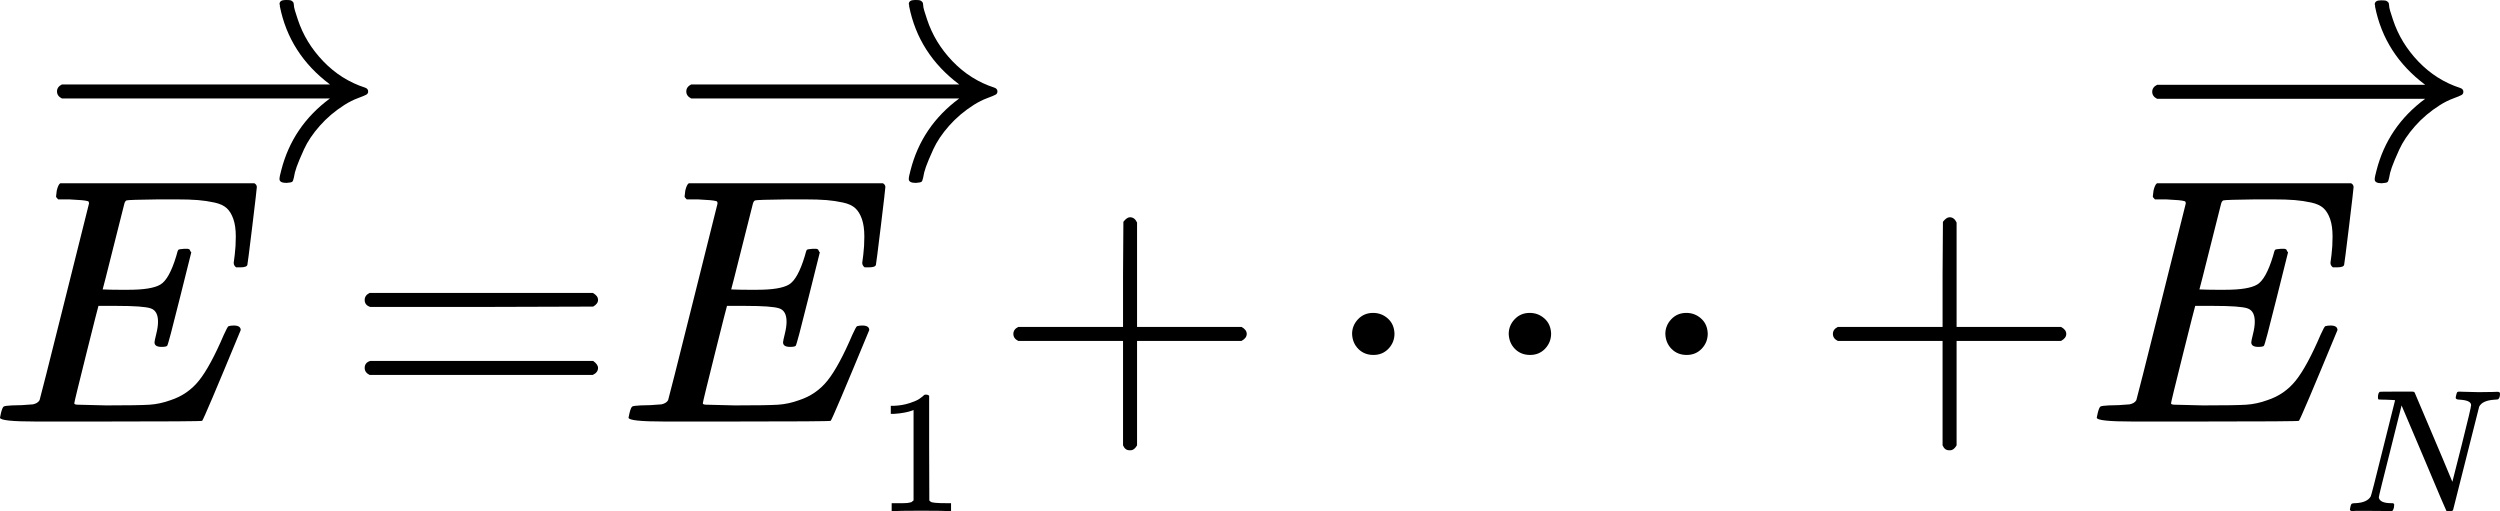 <?xml version="1.0" encoding="UTF-8" standalone="no"?>
<svg xmlns:dc="http://purl.org/dc/elements/1.1/" xmlns:cc="http://creativecommons.org/ns#" xmlns:rdf="http://www.w3.org/1999/02/22-rdf-syntax-ns#" xmlns:svg="http://www.w3.org/2000/svg" xmlns="http://www.w3.org/2000/svg" xmlns:xlink="http://www.w3.org/1999/xlink" xmlns:sodipodi="http://sodipodi.sourceforge.net/DTD/sodipodi-0.dtd" xmlns:inkscape="http://www.inkscape.org/namespaces/inkscape" width="90.388px" height="18.484px" viewBox="0 -1505 7134.317 1459.043" version="1.1" id="svg91" sodipodi:docname="7.svg" inkscape:version="0.92.2 5c3e80d, 2017-08-06">
  <sodipodi:namedview pagecolor="#ffffff" bordercolor="#666666" borderopacity="1" objecttolerance="10" gridtolerance="10" guidetolerance="10" inkscape:pageopacity="0" inkscape:pageshadow="2" inkscape:window-width="1248" inkscape:window-height="976" id="namedview93" showgrid="false" inkscape:zoom="5.5928508" inkscape:cx="84.384413" inkscape:cy="9.0597513" inkscape:window-x="0" inkscape:window-y="0" inkscape:window-maximized="1" inkscape:current-layer="svg91"/>
  <defs id="defs11">
    <path id="MJX-286-TEX-I-45" d="m 492,213 q -20,0 -20,13 0,4 5,24 5,20 5,35 0,31 -21,38 -21,7 -97,7 H 312 Q 311,328 277,192 243,56 243,52 q 0,-4 11,-4 11,0 80,-2 94,0 124,2 30,2 60,13 49,16 81,56 32,40 71,131 10,22 13,24 7,2 15,2 20,0 20,-13 Q 613,7 608,2 605,0 322,0 H 133 Q 31,0 31,11 q 0,2 3,14 4,16 8,18 4,2 23,3 27,0 60,3 14,3 19,12 2,5 71,281 69,276 70,280 0,7 -4,7 -8,3 -53,5 h -31 q -6,6 -6,8 0,2 2,17 4,17 10,21 h 554 q 7,-4 7,-11 0,-5 -13,-112 -13,-107 -14,-110 -2,-7 -20,-7 h -12 q -7,5 -7,13 l 3,23 q 3,24 3,52 0,30 -7,50 -7,20 -19,31 -12,11 -35,16 -23,5 -47,7 -24,2 -64,2 h -47 q -88,-1 -93,-3 -4,-2 -6,-9 -1,-3 -31,-123 -30,-120 -31,-122 23,-1 48,-1 h 26 q 66,0 91,15 25,15 45,81 4,16 6,18 2,2 17,3 5,0 8,0 3,0 5,-1 2,-1 2,-1 0,0 2,-4 2,-4 3,-4 L 544,351 q -33,-133 -36,-135 -3,-3 -16,-3 z" inkscape:connector-curvature="0"/>
    <path id="MJX-286-TEX-N-20D7" d="m 377,694 q 0,8 5,14 5,6 15,6 7,0 12,-5 5,-4 10,-19 10,-37 41,-57 11,-7 11,-18 0,-9 -3,-12 -3,-3 -14,-9 -43,-22 -75,-63 -2,-2 -5,-6 -3,-4 -5,-6 -2,-2 -5,-2 -3,0 -7,-1 -7,0 -13,5 -6,5 -7,15 0,19 47,59 H 213 l -171,1 q -13,9 -13,19 0,7 13,20 h 359 q -24,38 -24,59 z" inkscape:connector-curvature="0"/>
    <path id="MJX-286-TEX-N-3D" d="m 56,347 q 0,13 14,20 h 637 q 15,-8 15,-20 0,-11 -14,-19 L 390,327 H 72 q -16,5 -16,20 z m 0,-194 q 0,15 16,20 h 636 q 14,-10 14,-20 0,-13 -15,-20 H 70 q -14,7 -14,20 z" inkscape:connector-curvature="0"/>
    <path id="MJX-286-TEX-N-31" d="m 213,578 -13,-5 q -14,-5 -40,-10 -26,-5 -58,-7 H 83 v 46 h 19 q 47,2 87,15 40,13 56,24 16,11 28,22 2,3 12,3 9,0 17,-6 V 361 l 1,-300 q 7,-7 12,-9 5,-2 24,-4 19,-2 62,-2 h 26 V 0 H 416 Q 395,3 257,3 121,3 100,0 H 88 v 46 h 26 q 22,0 38,0 16,0 25,1 9,1 16,3 7,2 8,2 1,0 6,5 5,5 6,4 z" inkscape:connector-curvature="0"/>
    <path id="MJX-286-TEX-N-2B" d="m 56,237 q 0,0 0,13 0,13 14,20 h 299 v 150 l 1,150 q 10,13 19,13 13,0 20,-15 V 270 h 298 q 15,-8 15,-20 0,-12 -15,-20 H 409 V -68 q -8,-14 -18,-14 h -2 -2 q -12,0 -18,14 V 230 H 70 q -14,7 -14,20 z" inkscape:connector-curvature="0"/>
    <path id="MJX-286-TEX-N-22EF" d="m 78,250 q 0,24 17,42 17,18 43,18 24,0 42,-16 18,-16 19,-43 0,-25 -17,-43 -17,-18 -43,-18 -26,0 -43,17 -17,17 -18,43 z m 447,0 q 0,24 17,42 17,18 43,18 24,0 42,-16 18,-16 19,-43 0,-25 -17,-43 -17,-18 -43,-18 -26,0 -43,17 -17,17 -18,43 z m 447,0 q 0,24 17,42 17,18 43,18 24,0 42,-16 18,-16 19,-43 0,-25 -17,-43 -17,-18 -43,-18 -26,0 -43,17 -17,17 -18,43 z" inkscape:connector-curvature="0"/>
    <path id="MJX-286-TEX-I-4E" d="m 234,637 q -3,0 -8,0 -25,0 -30,1 -5,1 -5,11 0,27 11,33 2,1 97,1 77,0 88,0 11,0 14,-6 211,-496 215,-509 l 54,213 q 53,211 53,225 0,27 -64,31 -24,0 -24,11 0,2 2,12 4,16 6,19 2,3 10,4 3,0 31,-1 28,-1 83,-2 50,0 76,1 26,1 30,1 15,0 15,-10 0,-22 -8,-30 -2,-5 -22,-5 -71,-4 -89,-40 L 620,7 Q 618,0 599,0 585,0 582,2 579,5 453,305 L 326,604 261,344 Q 196,88 196,79 201,46 268,46 h 10 q 6,-5 6,-8 0,-3 -2,-19 Q 278,6 272,0 H 259 Q 228,2 151,2 123,2 100,2 77,2 63,2 49,2 46,1 31,1 31,10 q 0,4 3,16 3,12 5,14 2,6 23,6 68,3 88,39 4,6 71,277 l 68,272 q -2,1 -55,3 z" inkscape:connector-curvature="0"/>
    <path id="MJX-286-TEX-S4-2192" d="m 56,237 q 0,0 0,13 0,13 14,20 h 765 q -116,87 -143,223 0,1 0,3 0,2 -1,3 0,12 17,12 h 3 q 9,0 12,-1 3,-1 6,-4 3,-3 3,-9 0,-6 3,-16 3,-10 8,-25 22,-67 73,-120 51,-53 119,-75 9,-3 9,-11 0,-6 -5,-9 -5,-3 -24,-10 -19,-7 -38,-19 -41,-26 -71,-60 -30,-34 -45,-67 -15,-33 -21,-50 -6,-17 -8,-31 -2,-10 -5,-12 -3,-2 -16,-3 -20,0 -20,11 0,7 5,25 32,126 139,205 H 70 q -14,7 -14,20 z" inkscape:connector-curvature="0"/>
    <path id="MJX-286-TEX-S4-2212" d="m 84,237 q 0,0 0,13 0,13 14,20 h 581 q 15,-8 15,-20 0,-12 -15,-20 H 98 q -14,7 -14,20 z" inkscape:connector-curvature="0"/>
  </defs>
  <g id="g1074" transform="translate(-31.282,-302.007)">
    <g transform="scale(1,-1)" data-mml-node="mi" id="g15" style="fill:#000000;stroke:#000000;stroke-width:0">
      <use xlink:href="#MJX-286-TEX-I-45" id="use13" x="0" y="0" width="100%" height="100%"/>
    </g>
    <g id="g25" transform="matrix(1,0,0,-1,1015.8,0)" data-mml-node="mo" style="fill:#000000;stroke:#000000;stroke-width:0">
      <use height="100%" width="100%" y="0" x="0" id="use23" xlink:href="#MJX-286-TEX-N-3D"/>
    </g>
    <g transform="matrix(1,0,0,-1,1793.8,0)" data-mml-node="msub" id="g41" style="fill:#000000;stroke:#000000;stroke-width:0">
      <g data-mml-node="mi" id="g29">
        <use xlink:href="#MJX-286-TEX-I-45" id="use27" x="0" y="0" width="100%" height="100%"/>
      </g>
      <g data-mml-node="TeXAtom" transform="matrix(0.707,0,0,0.707,738,-150)" id="g39">
        <g data-mml-node="msub" id="g37">
          <g data-mml-node="mi" id="g31"/>
          <g data-mml-node="mn" transform="matrix(0.707,0,0,0.707,0,-150)" id="g35">
            <use xlink:href="#MJX-286-TEX-N-31" id="use33" x="0" y="0" width="100%" height="100%"/>
          </g>
        </g>
      </g>
    </g>
    <g id="g51" transform="matrix(1,0,0,-1,2867.1,0)" data-mml-node="mo" style="fill:#000000;stroke:#000000;stroke-width:0">
      <use height="100%" width="100%" y="0" x="0" id="use49" xlink:href="#MJX-286-TEX-N-2B"/>
    </g>
    <g id="g55" transform="matrix(1,0,0,-1,3811.8,0)" data-mml-node="mo" style="fill:#000000;stroke:#000000;stroke-width:0">
      <use height="100%" width="100%" y="0" x="0" id="use53" xlink:href="#MJX-286-TEX-N-22EF"/>
    </g>
    <g id="g59" transform="matrix(1,0,0,-1,5206,0)" data-mml-node="mo" style="fill:#000000;stroke:#000000;stroke-width:0">
      <use height="100%" width="100%" y="0" x="0" id="use57" xlink:href="#MJX-286-TEX-N-2B"/>
    </g>
    <g transform="matrix(1,0,0,-1,5984,0)" data-mml-node="msub" id="g75" style="fill:#000000;stroke:#000000;stroke-width:0">
      <g data-mml-node="mi" id="g63">
        <use xlink:href="#MJX-286-TEX-I-45" id="use61" x="0" y="0" width="100%" height="100%"/>
      </g>
      <g data-mml-node="TeXAtom" transform="matrix(0.707,0,0,0.707,738,-150)" id="g73">
        <g data-mml-node="msub" id="g71">
          <g data-mml-node="mi" id="g65"/>
          <g data-mml-node="mi" transform="matrix(0.707,0,0,0.707,0,-150)" id="g69">
            <use xlink:href="#MJX-286-TEX-I-4E" id="use67" x="0" y="0" width="100%" height="100%"/>
          </g>
        </g>
      </g>
    </g>
    <use height="100%" width="100%" y="0" x="0" id="use77" transform="matrix(1,0,0,-1,6117.325,-691)" xlink:href="#MJX-286-TEX-S4-2192" style="fill:#000000;stroke:#000000;stroke-width:0"/>
    <use height="100%" width="100%" y="0" x="0" id="use77-3" transform="matrix(1,0,0,-1,1933.663,-691.993)" xlink:href="#MJX-286-TEX-S4-2192" style="fill:#000000;stroke:#000000;stroke-width:0"/>
    <use height="100%" width="100%" y="0" x="0" id="use77-6" transform="matrix(1,0,0,-1,137.727,-691.993)" xlink:href="#MJX-286-TEX-S4-2192" style="fill:#000000;stroke:#000000;stroke-width:0"/>
  </g>
</svg>
